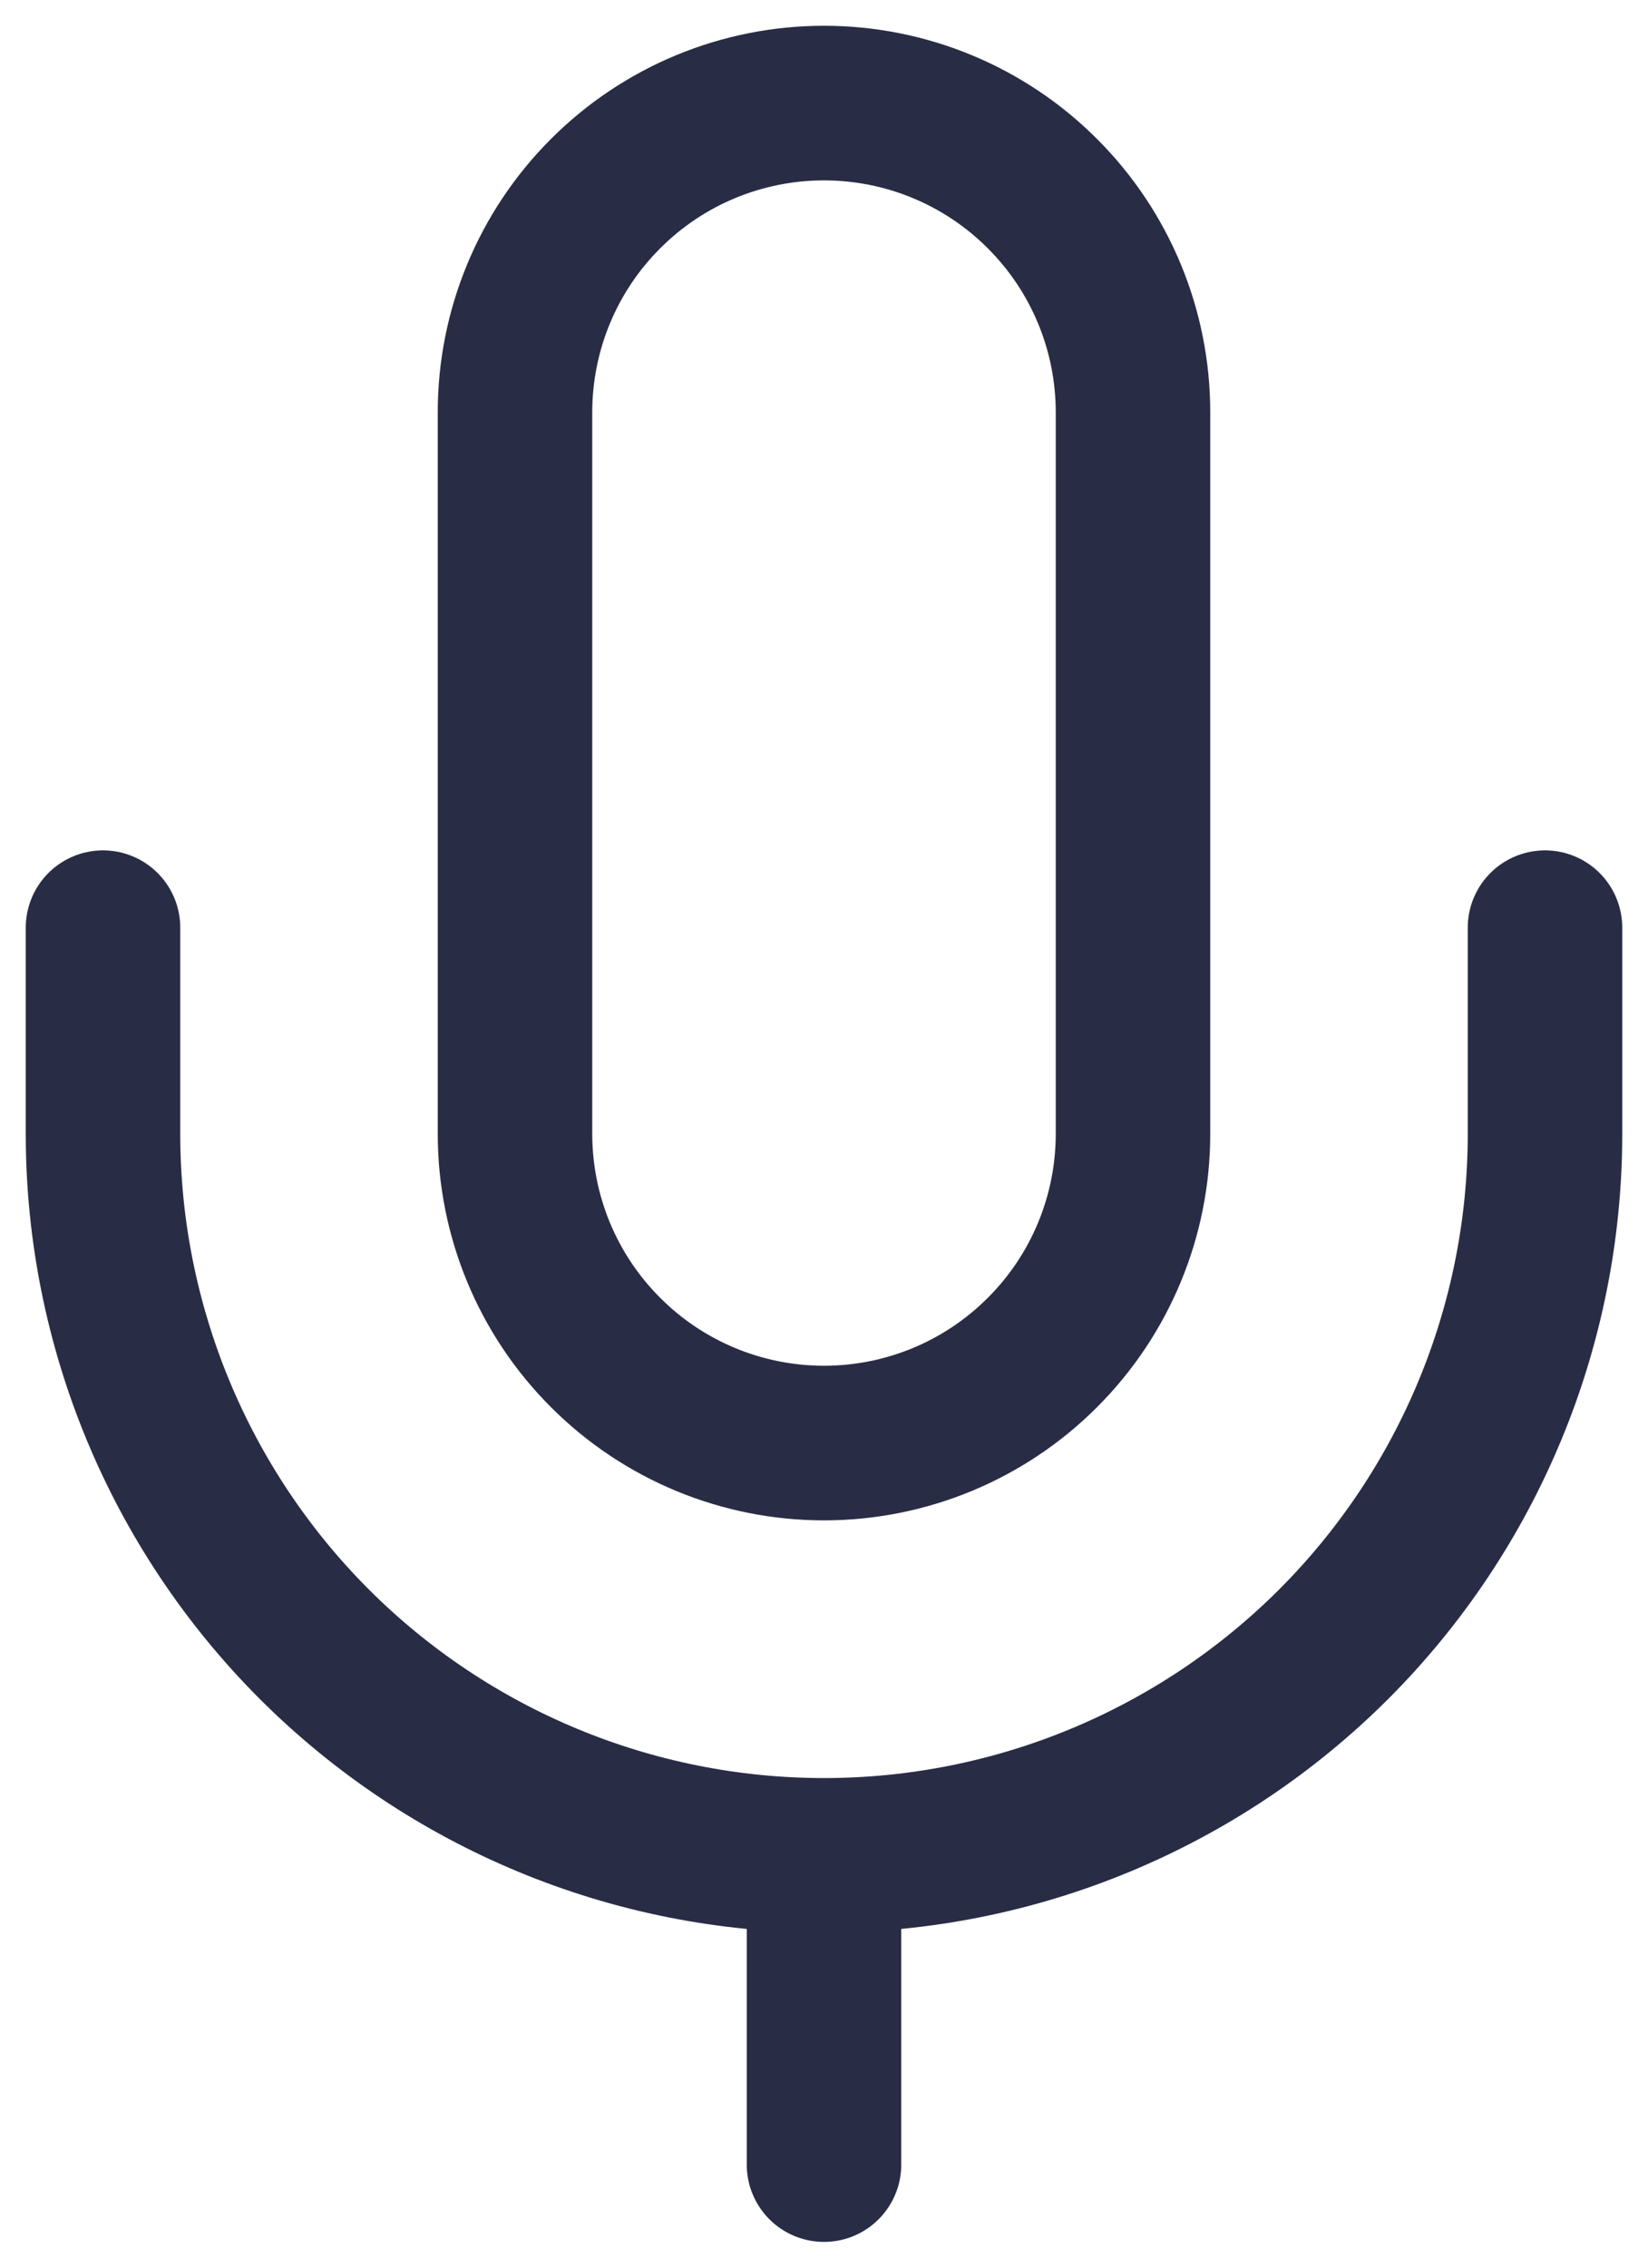<svg width="16" height="22" viewBox="0 0 16 22" fill="none" xmlns="http://www.w3.org/2000/svg">
<path d="M15 9V11C15 12.857 14.262 14.637 12.95 15.95C11.637 17.262 9.857 18 8 18M8 18C6.143 18 4.363 17.262 3.05 15.95C1.738 14.637 1 12.857 1 11V9M8 18V21M8 1C7.204 1 6.441 1.316 5.879 1.879C5.316 2.441 5 3.204 5 4V11C5 11.796 5.316 12.559 5.879 13.121C6.441 13.684 7.204 14 8 14C8.796 14 9.559 13.684 10.121 13.121C10.684 12.559 11 11.796 11 11V4C11 3.204 10.684 2.441 10.121 1.879C9.559 1.316 8.796 1 8 1Z" stroke="#292C45" stroke-width="1.5" stroke-linecap="round" stroke-linejoin="round"/>
</svg>

